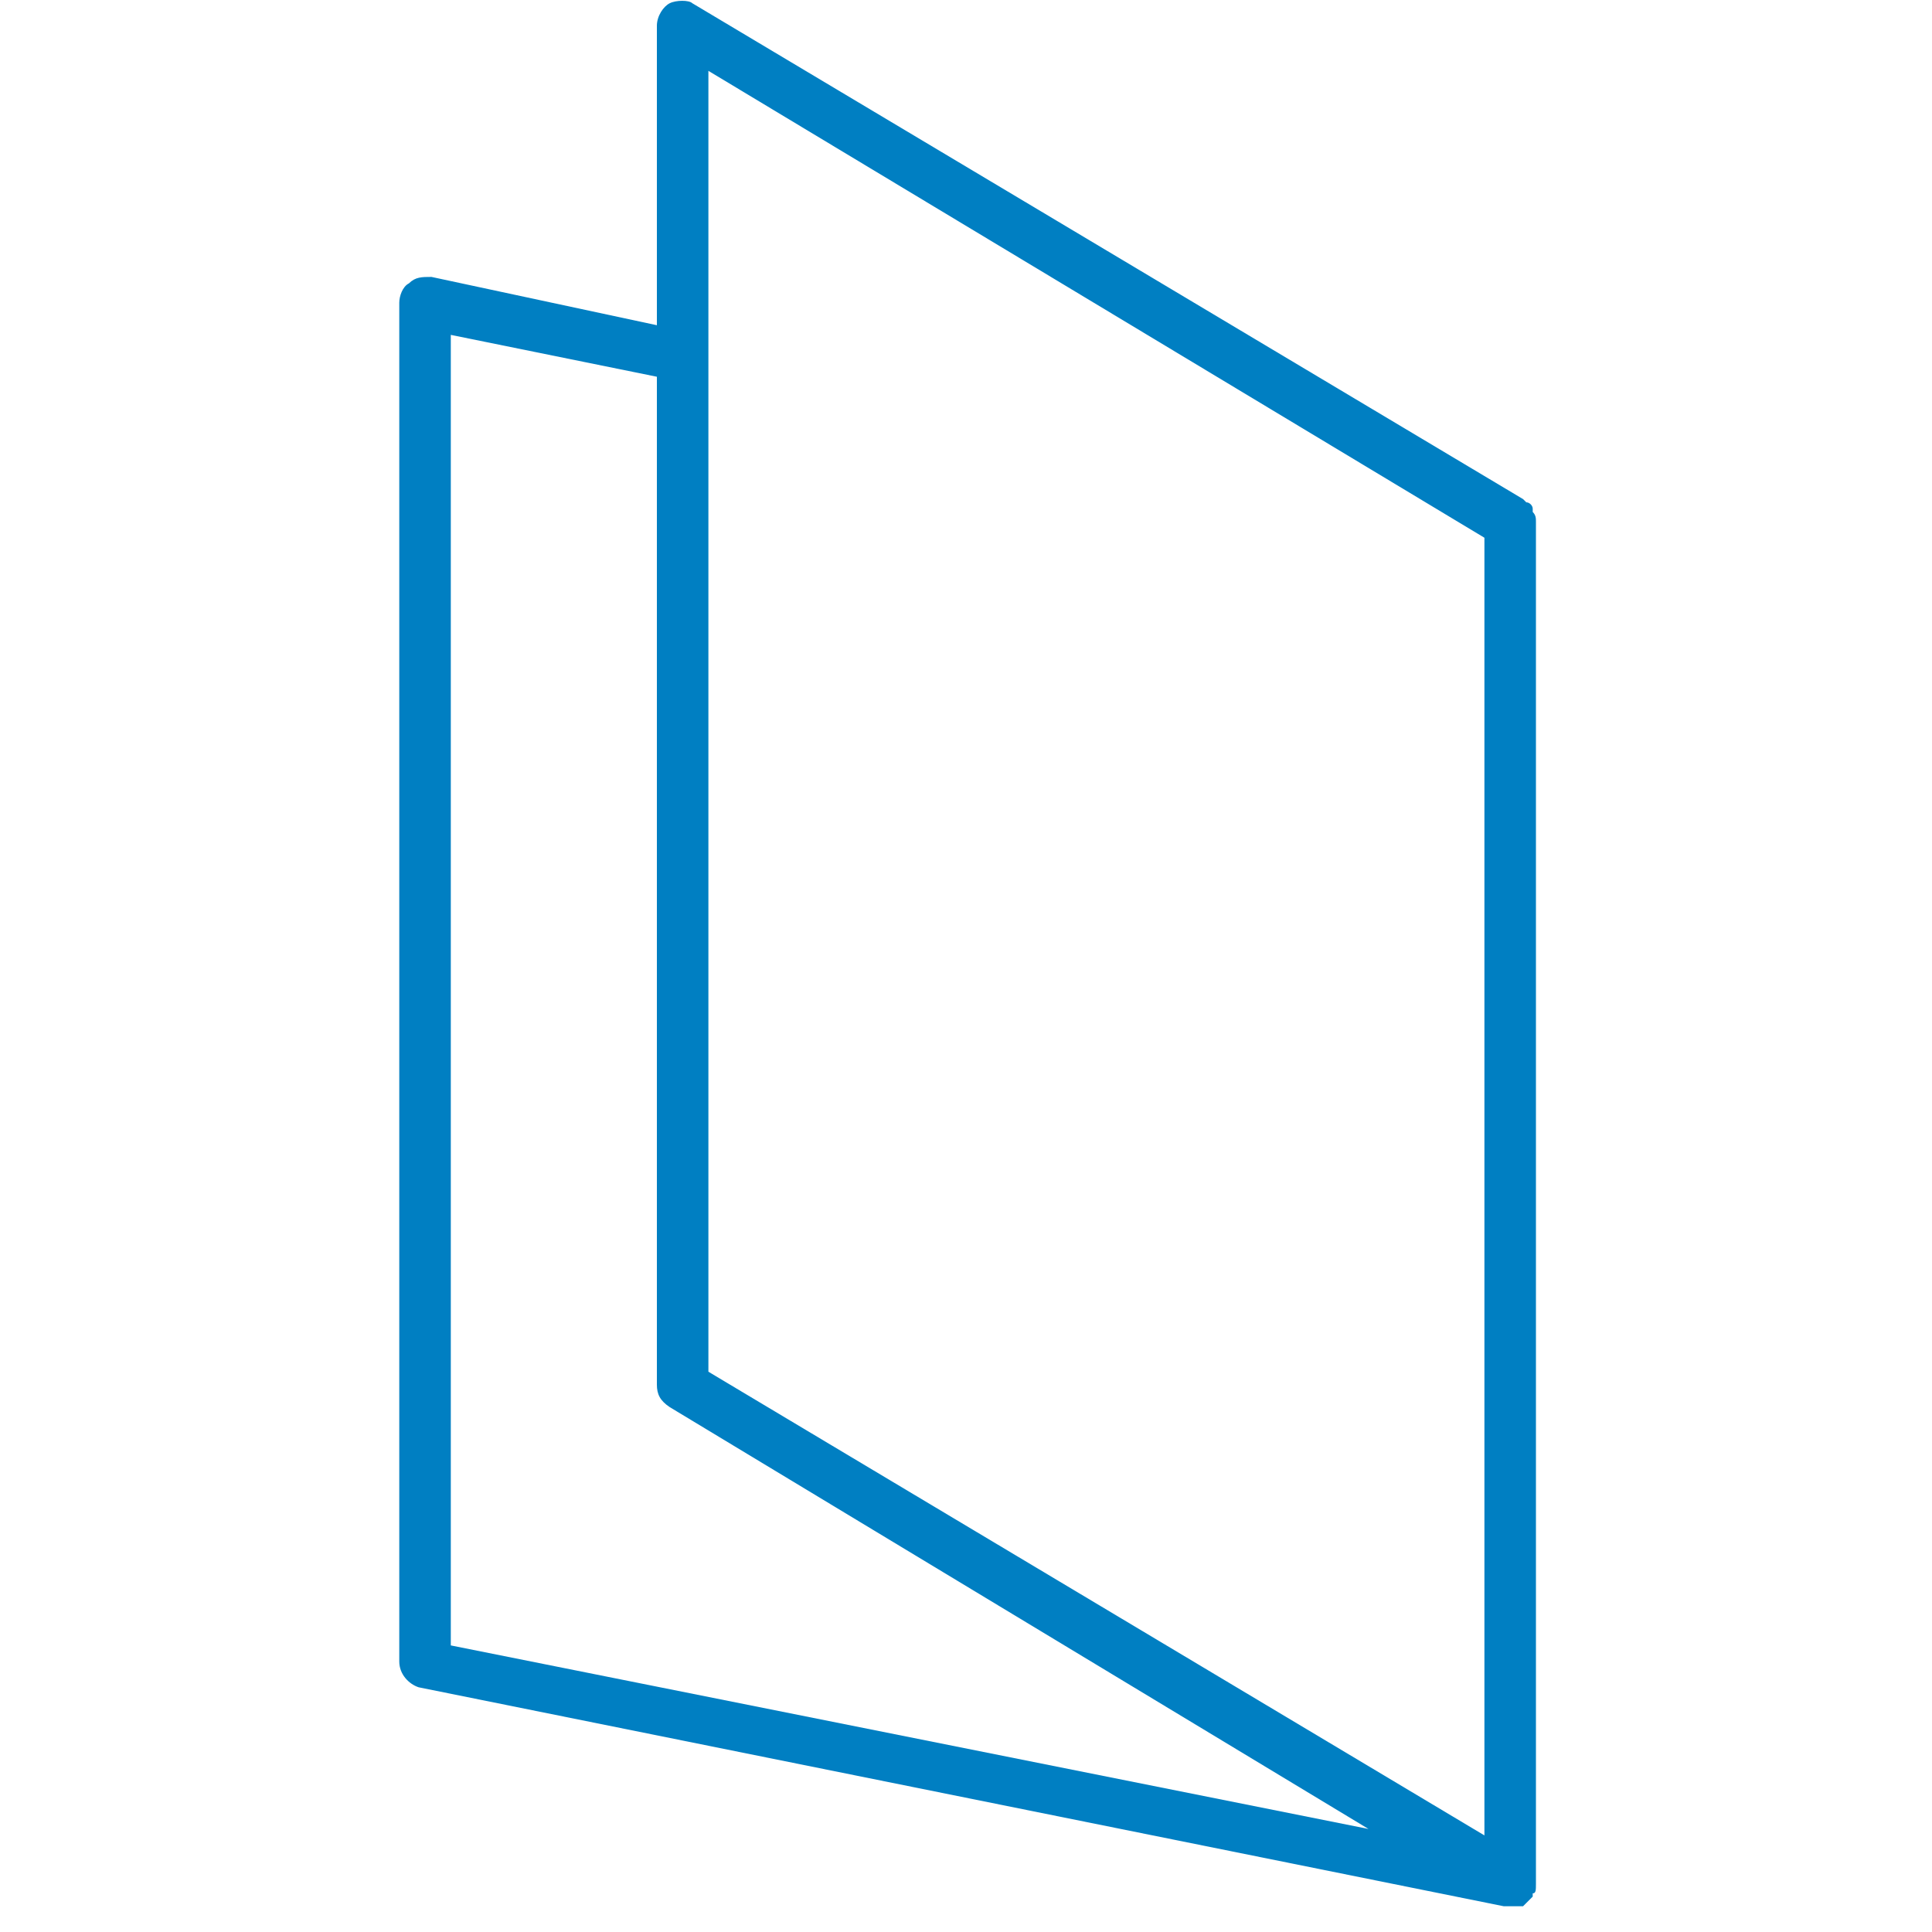 <?xml version="1.0" encoding="utf-8"?>
<!-- Generator: Adobe Illustrator 20.0.0, SVG Export Plug-In . SVG Version: 6.00 Build 0)  -->
<svg version="1.1" id="Layer_1" xmlns="http://www.w3.org/2000/svg" xmlns:xlink="http://www.w3.org/1999/xlink" x="0px" y="0px"
	 viewBox="0 0 60 60" style="enable-background:new 0 0 60 60;" xml:space="preserve">
<style type="text/css">
	.st0{fill:#007FC2;}
</style>
<g>
	<path class="st0" d="M47.7,58.5V16.2c0-0.1,0-0.2-0.1-0.3c0,0,0,0,0-0.1s-0.1-0.2-0.2-0.2l0,0l-0.1-0.1L21.5,0.1
		C21.4,0,21,0,20.8,0.1c-0.2,0.1-0.4,0.4-0.4,0.7v9.3l-7-1.5c-0.3,0-0.5,0-0.7,0.2c-0.2,0.1-0.3,0.4-0.3,0.6v42.2
		c0,0.4,0.3,0.7,0.6,0.8l33.7,6.8c0.1,0,0.1,0,0.2,0s0.2,0,0.2,0s0,0,0.1,0h0.1c0,0,0,0,0.1-0.1l0,0l0,0c0.1-0.1,0.1-0.1,0.2-0.2
		c0,0,0,0,0-0.1C47.7,58.8,47.7,58.7,47.7,58.5z M22,2.2l24.1,14.5v40.3L22,42.6V2.2z M14,10.4l6.4,1.3v31.3c0,0.3,0.1,0.5,0.4,0.7
		l21.7,13.1L14,51.1V10.4z"/>
</g>
</svg>
